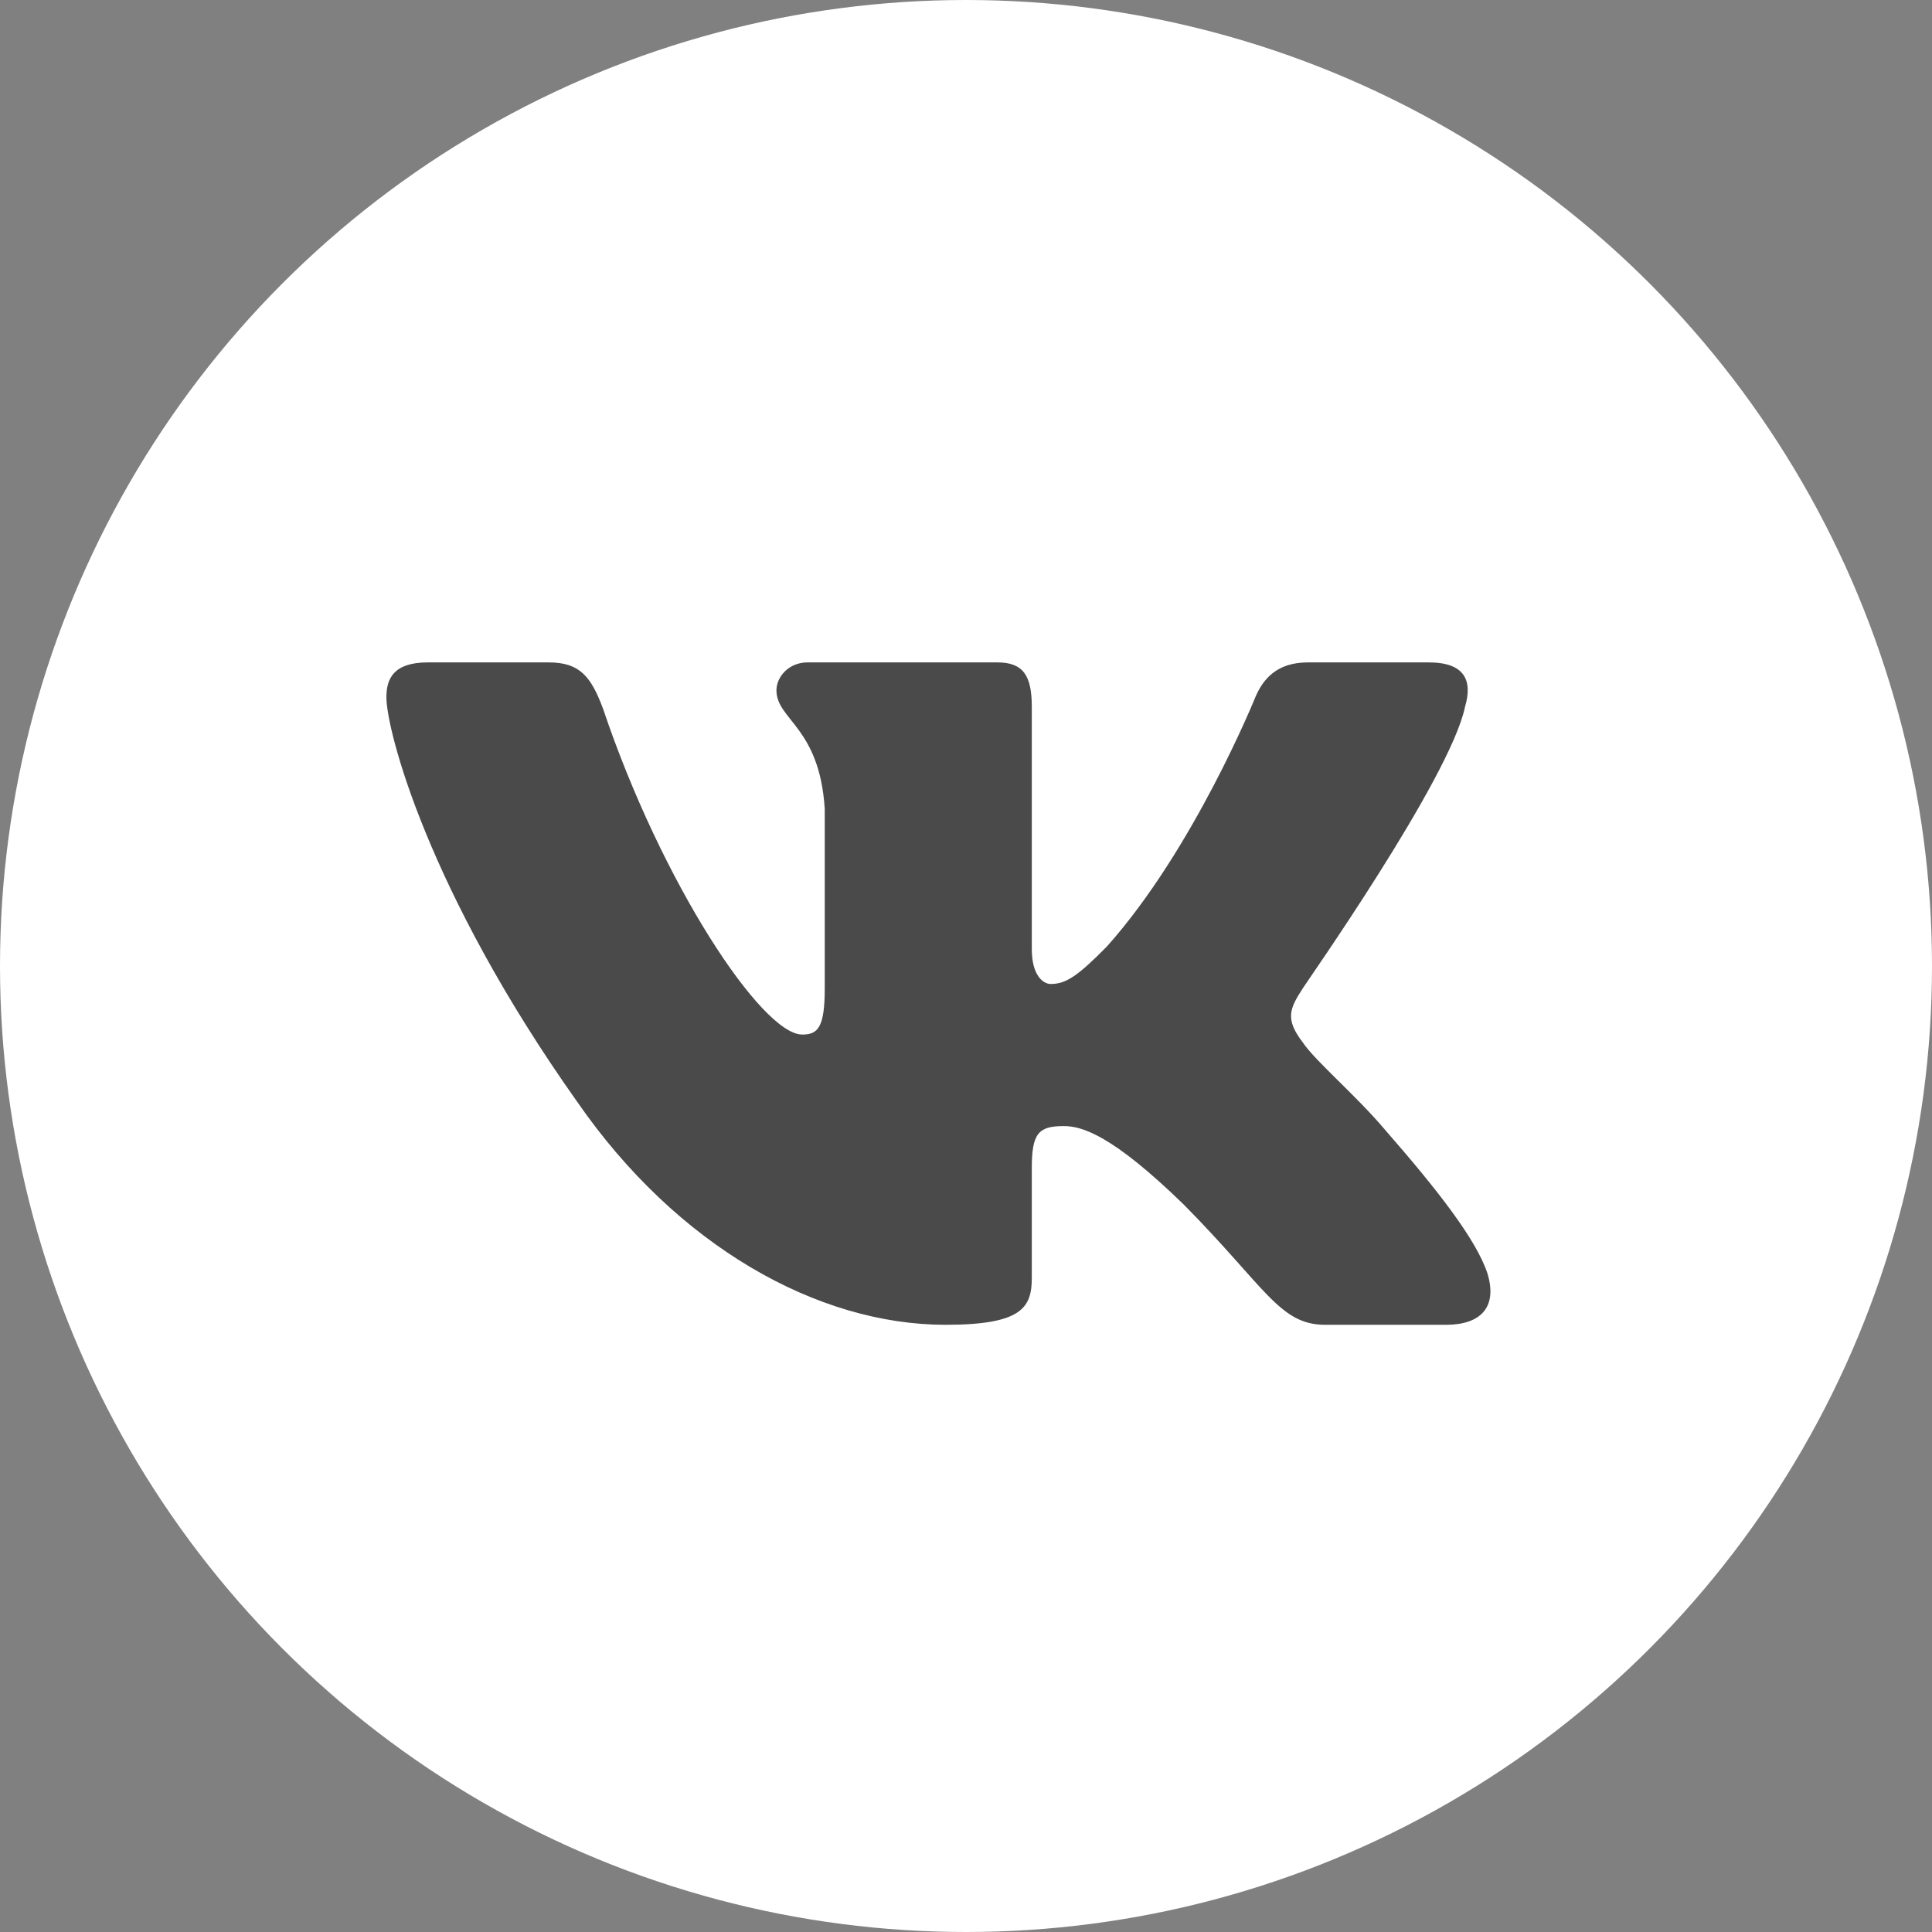 <?xml version="1.0" encoding="UTF-8"?> <svg xmlns="http://www.w3.org/2000/svg" width="35" height="35" viewBox="0 0 35 35" fill="none"><rect x="0" y="0" width="35" height="35" fill="#808080" stroke="none"/> <circle cx="17.5" cy="17.5" r="17.5" fill="white"></circle> <path fill-rule="evenodd" clip-rule="evenodd" d="M26.54 12.805C26.68 12.332 26.54 12 25.883 12H23.695C23.132 12 22.882 12.3 22.741 12.632C22.741 12.632 21.631 15.379 20.052 17.147C19.537 17.668 19.318 17.826 19.036 17.826C18.896 17.826 18.692 17.668 18.692 17.195V12.805C18.692 12.237 18.536 12 18.067 12H14.628C14.284 12 14.066 12.268 14.066 12.505C14.066 13.042 14.847 13.168 14.941 14.653V17.905C14.941 18.616 14.816 18.742 14.534 18.742C13.8 18.742 11.986 15.995 10.924 12.837C10.705 12.253 10.502 12 9.939 12H7.75C7.125 12 7 12.3 7 12.632C7 13.216 7.735 16.121 10.455 19.958C12.268 22.579 14.816 24 17.129 24C18.52 24 18.692 23.684 18.692 23.147V21.158C18.692 20.526 18.817 20.4 19.271 20.4C19.599 20.4 20.146 20.558 21.444 21.821C22.929 23.321 23.179 24 24.007 24H26.196C26.821 24 27.134 23.684 26.946 23.068C26.743 22.453 26.039 21.553 25.101 20.479C24.586 19.863 23.82 19.216 23.601 18.884C23.273 18.458 23.366 18.268 23.601 17.905C23.601 17.89 26.274 14.1 26.54 12.805Z" fill="#4A4A4A"></path> </svg> 